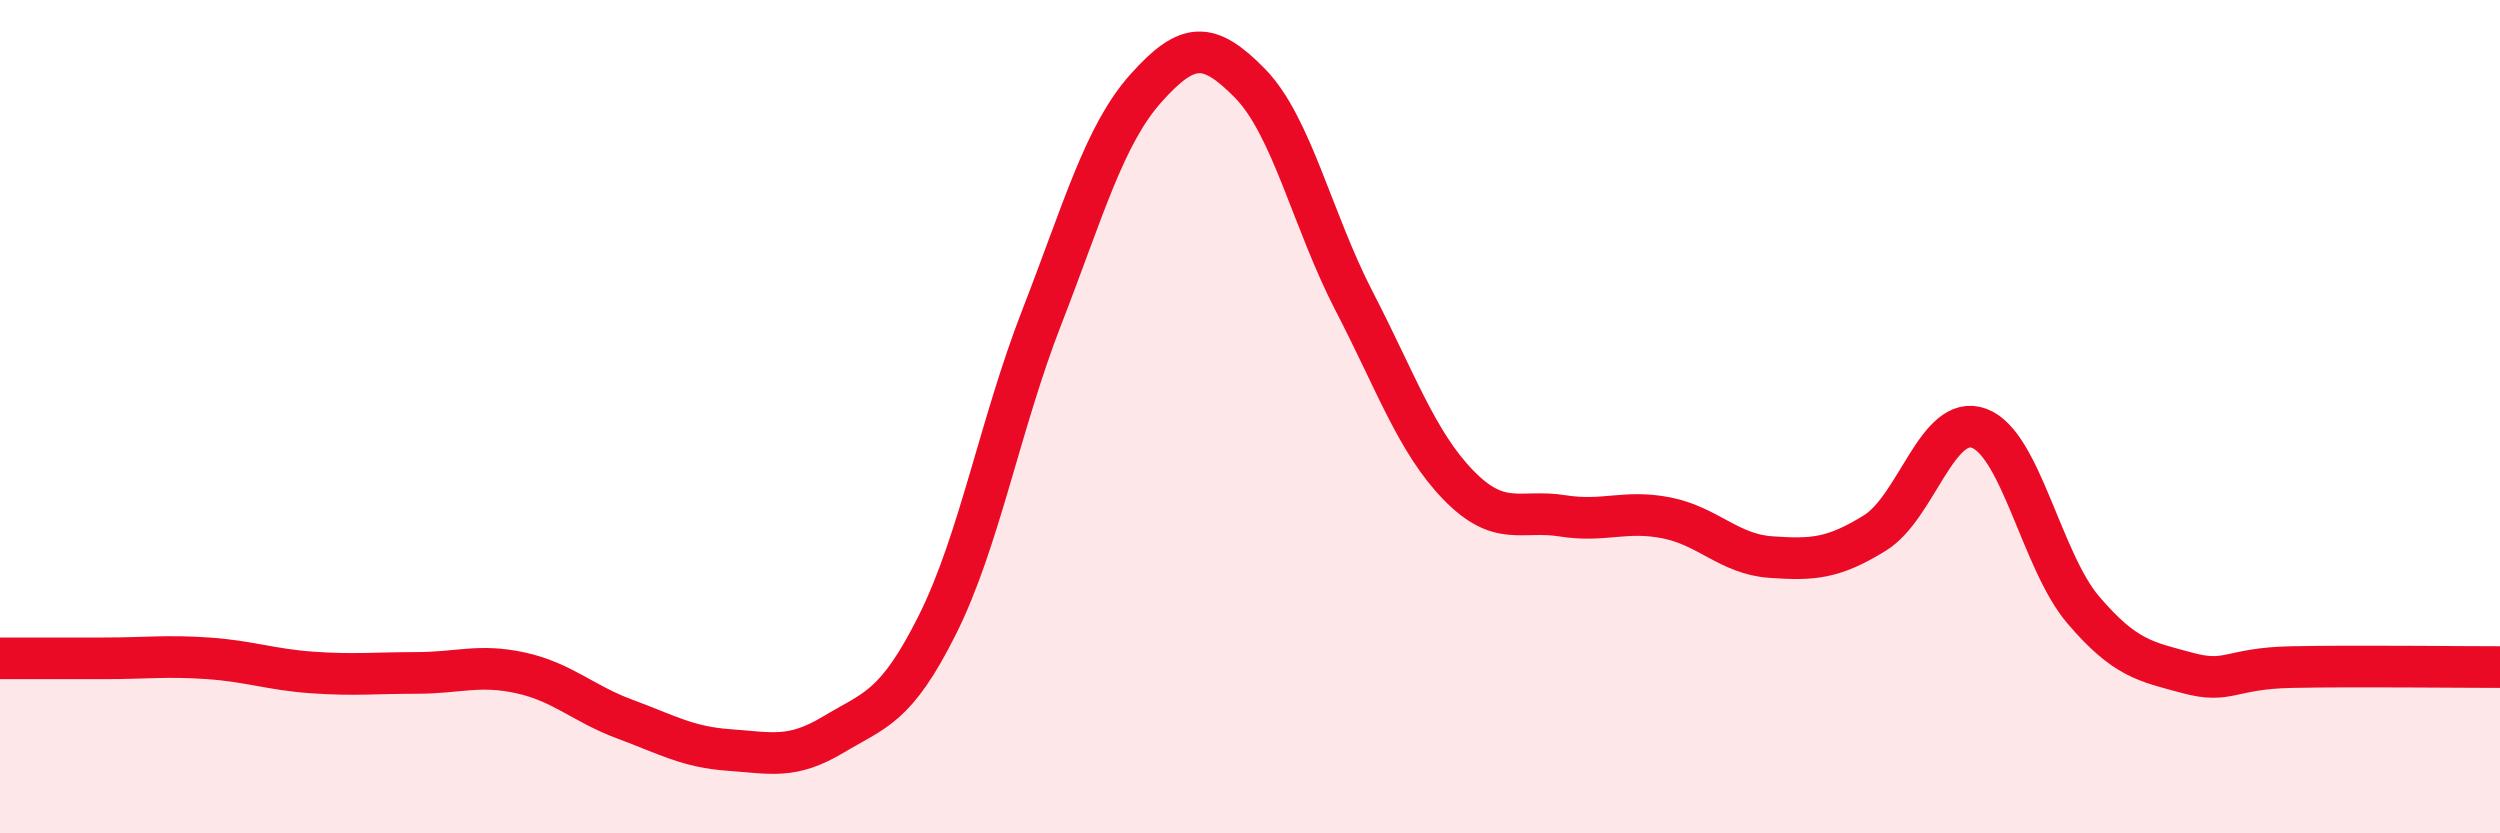 
    <svg width="60" height="20" viewBox="0 0 60 20" xmlns="http://www.w3.org/2000/svg">
      <path
        d="M 0,15.8 C 0.5,15.8 1.5,15.8 2.5,15.8 C 3.5,15.8 4,15.73 5,15.8 C 6,15.87 6.5,16.07 7.5,16.14 C 8.5,16.21 9,16.15 10,16.15 C 11,16.15 11.5,15.93 12.5,16.15 C 13.5,16.37 14,16.89 15,17.26 C 16,17.63 16.5,17.93 17.5,18 C 18.5,18.07 19,18.23 20,17.63 C 21,17.03 21.5,16.99 22.5,14.99 C 23.5,12.99 24,10.19 25,7.62 C 26,5.05 26.5,3.24 27.5,2.12 C 28.5,1 29,0.98 30,2 C 31,3.02 31.5,5.3 32.5,7.23 C 33.5,9.16 34,10.61 35,11.64 C 36,12.67 36.5,12.22 37.5,12.38 C 38.5,12.54 39,12.23 40,12.43 C 41,12.63 41.5,13.3 42.5,13.37 C 43.5,13.44 44,13.41 45,12.79 C 46,12.17 46.5,9.91 47.5,10.28 C 48.5,10.65 49,13.47 50,14.64 C 51,15.81 51.5,15.88 52.5,16.15 C 53.5,16.42 53.5,16.04 55,16.01 C 56.5,15.98 59,16.01 60,16.01L60 20L0 20Z"
        fill="#EB0A25"
        opacity="0.1"
        stroke-linecap="round"
        stroke-linejoin="round"
      />
      <path
        d="M 0,15.8 C 0.5,15.8 1.5,15.8 2.5,15.8 C 3.5,15.8 4,15.73 5,15.8 C 6,15.87 6.5,16.07 7.5,16.14 C 8.5,16.21 9,16.15 10,16.15 C 11,16.15 11.5,15.93 12.5,16.15 C 13.5,16.37 14,16.89 15,17.26 C 16,17.63 16.5,17.93 17.5,18 C 18.5,18.07 19,18.23 20,17.63 C 21,17.03 21.5,16.99 22.5,14.99 C 23.5,12.99 24,10.19 25,7.62 C 26,5.05 26.5,3.24 27.5,2.12 C 28.5,1 29,0.98 30,2 C 31,3.02 31.5,5.3 32.5,7.23 C 33.5,9.16 34,10.61 35,11.64 C 36,12.67 36.5,12.22 37.5,12.38 C 38.5,12.54 39,12.23 40,12.43 C 41,12.63 41.5,13.3 42.5,13.37 C 43.5,13.44 44,13.41 45,12.79 C 46,12.17 46.5,9.91 47.5,10.28 C 48.5,10.65 49,13.47 50,14.64 C 51,15.81 51.5,15.88 52.5,16.15 C 53.5,16.42 53.5,16.04 55,16.01 C 56.5,15.98 59,16.01 60,16.01"
        stroke="#EB0A25"
        stroke-width="1"
        fill="none"
        stroke-linecap="round"
        stroke-linejoin="round"
      />
    </svg>
  